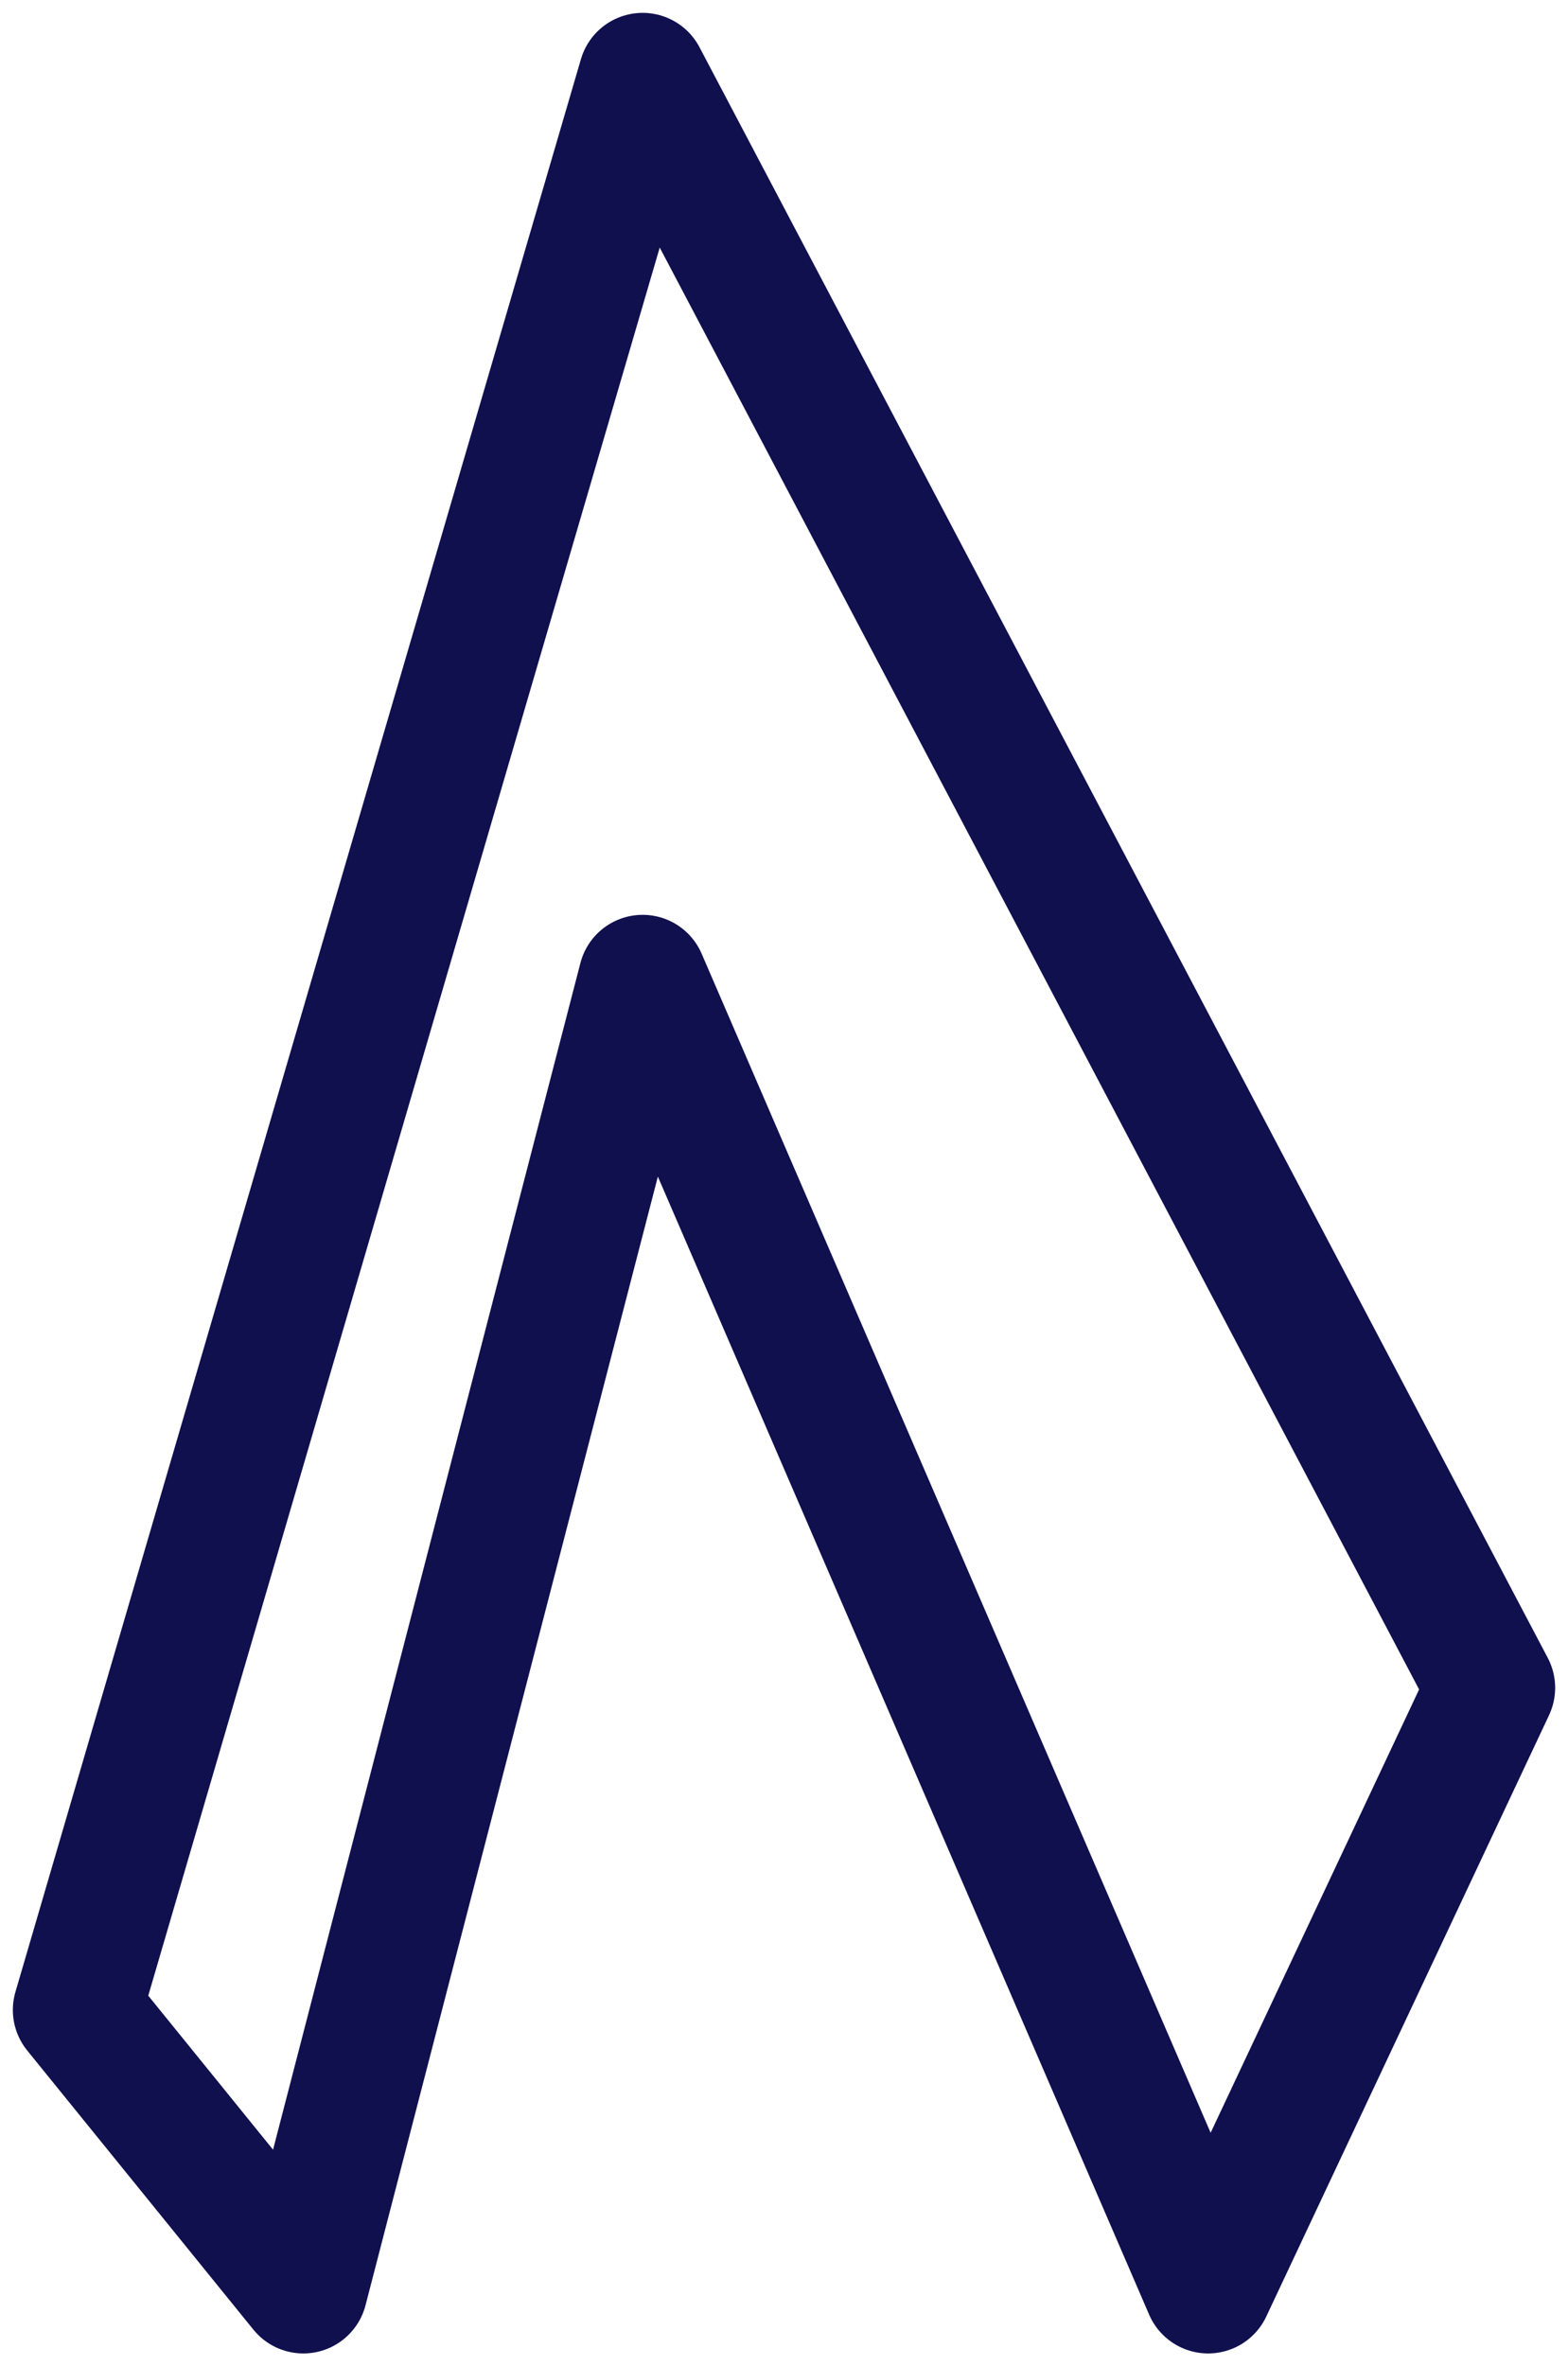 <svg xmlns="http://www.w3.org/2000/svg" width="61" height="92" viewBox="0 0 61 92" fill="none"><path d="M3 78.146L25 3L58 65.621L47 89L25 38.068L11.8 89L3 78.146Z" stroke="#10104F" stroke-width="5" stroke-linejoin="round"></path></svg>
